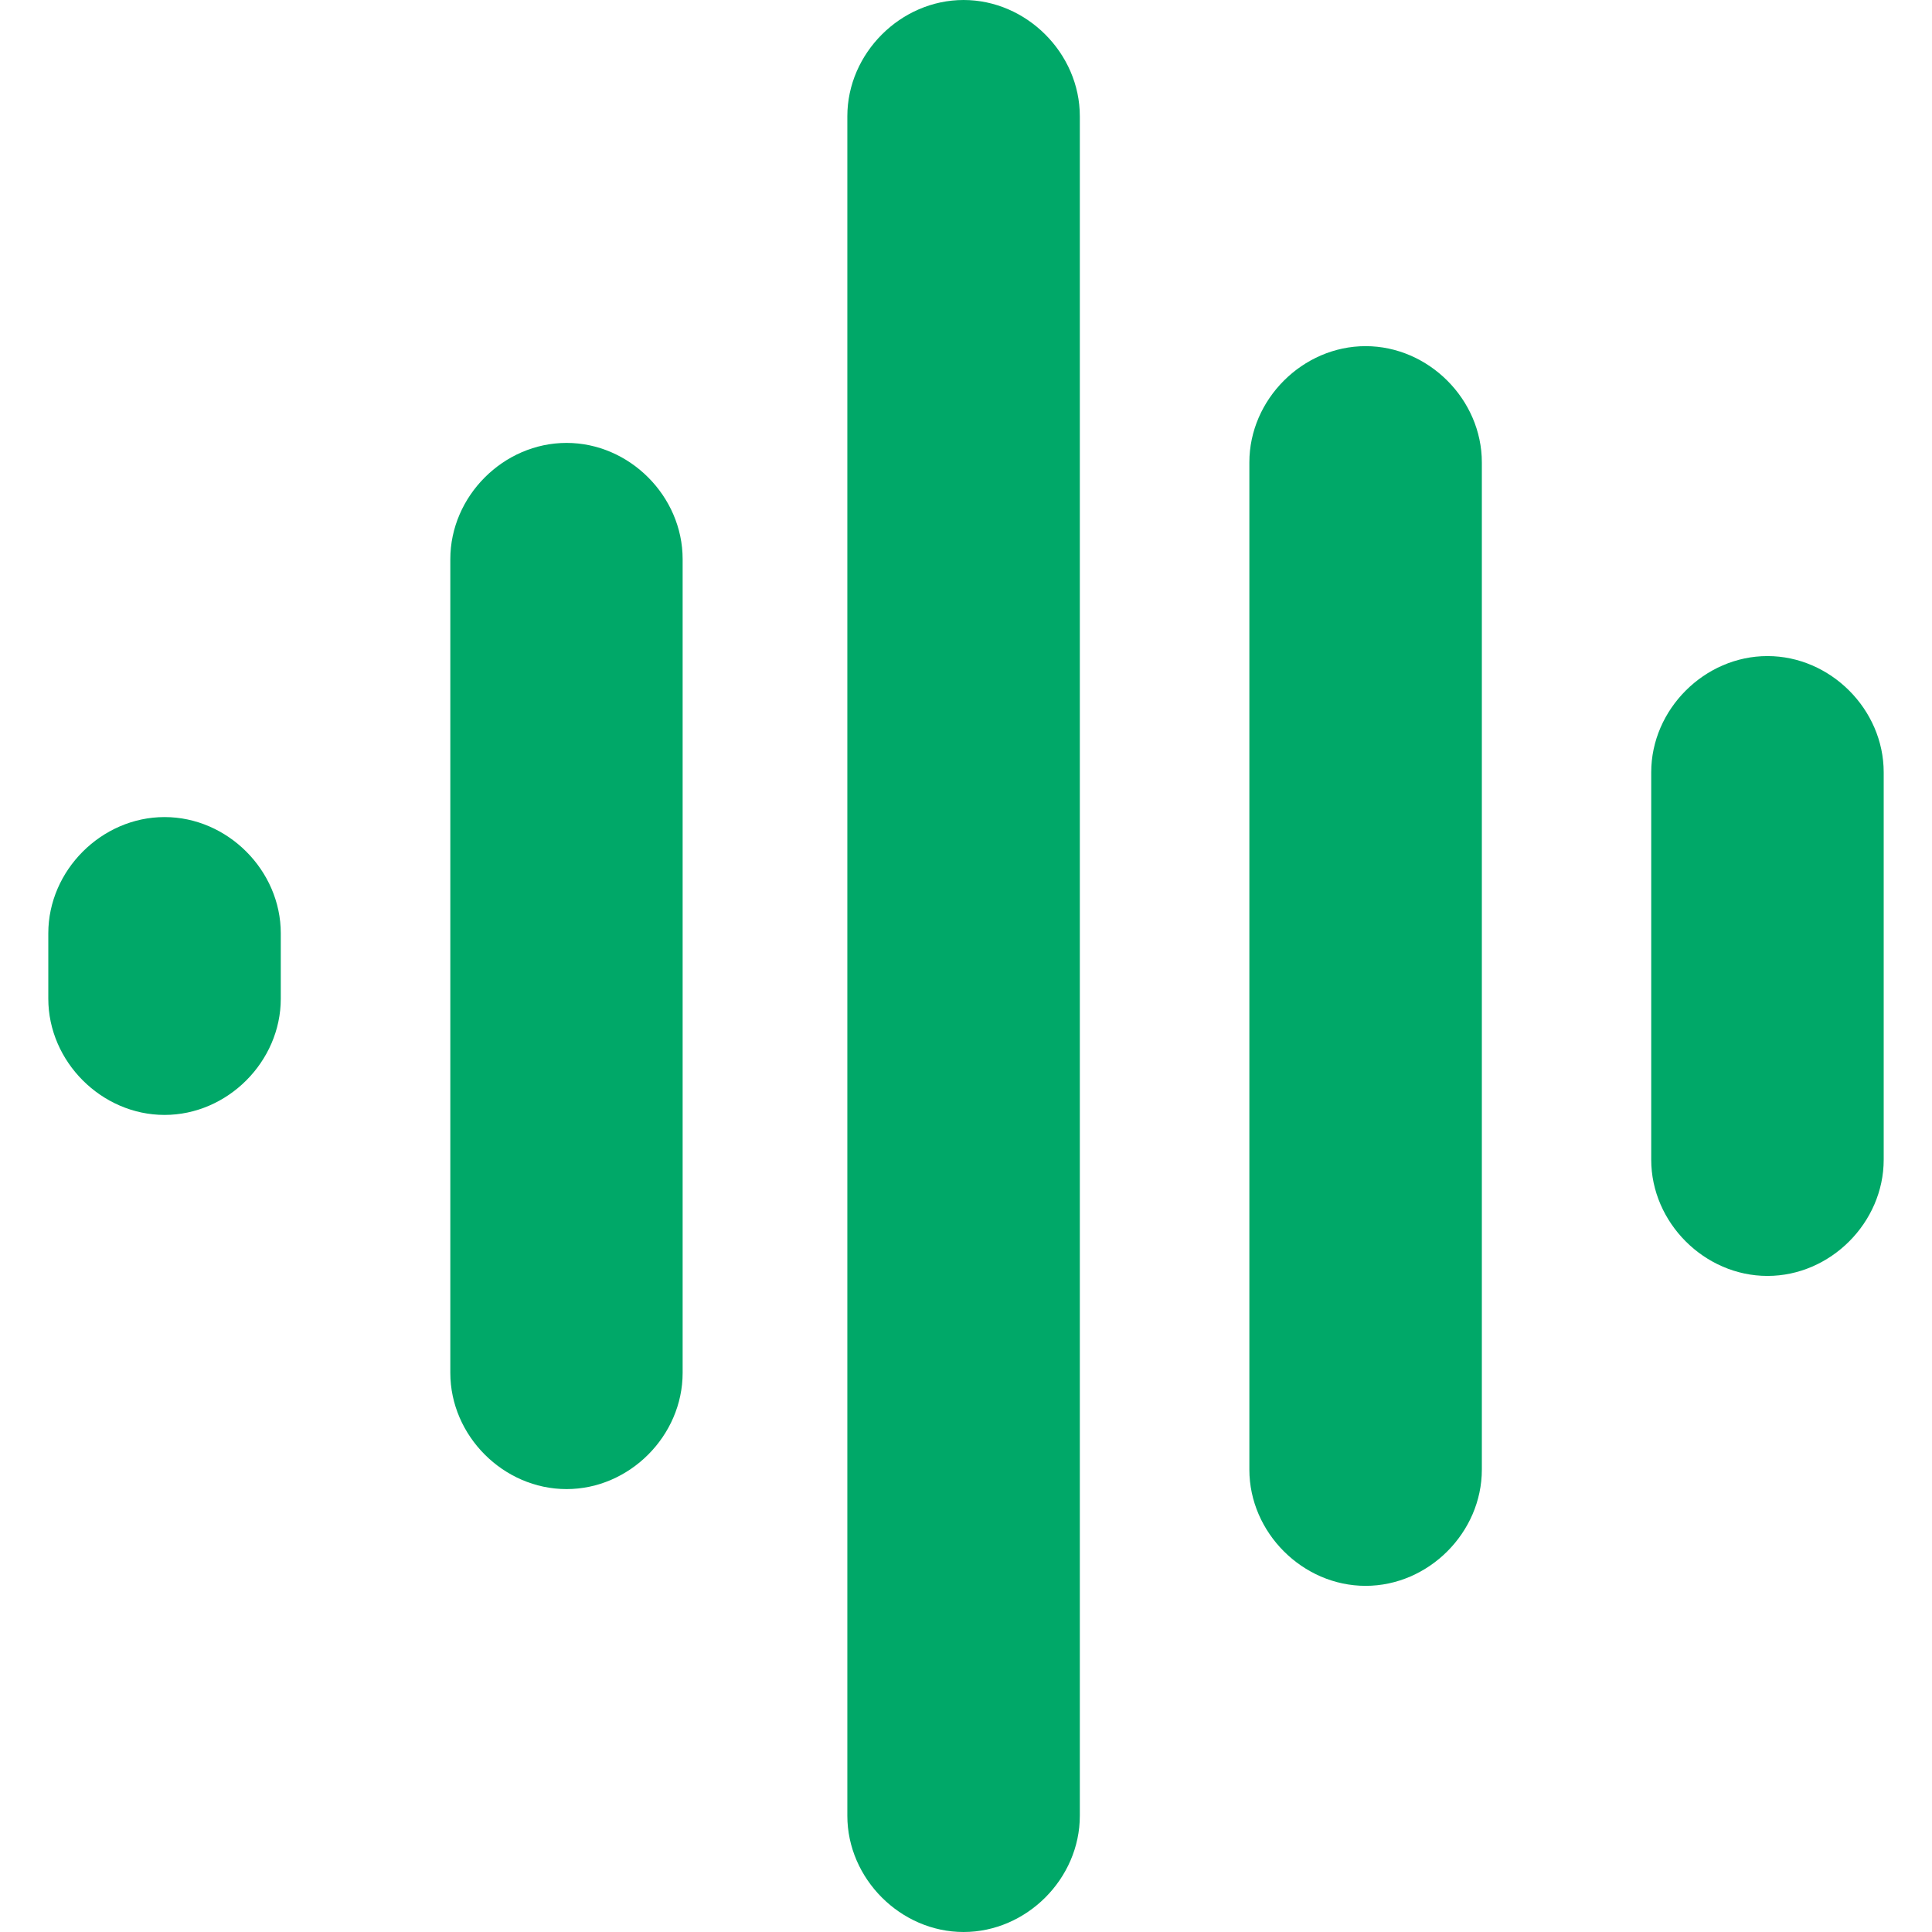 <svg width="12" height="12" viewBox="0 0 12 12" fill="none" xmlns="http://www.w3.org/2000/svg">
<g clip-path="url(#clip0_9283_8891)">
<path d="M1.744 5.797V6.203C1.744 6.594 1.413 6.925 1.022 6.925C0.631 6.925 0.3 6.594 0.3 6.203V5.797C0.3 5.406 0.631 5.075 1.022 5.075C1.413 5.075 1.744 5.406 1.744 5.797Z" fill="#00A868"/>
<path d="M4.24 3.473V8.527C4.24 8.918 3.91 9.249 3.519 9.249C3.127 9.249 2.797 8.918 2.797 8.527V3.473C2.797 3.082 3.127 2.751 3.519 2.751C3.91 2.751 4.24 3.082 4.24 3.473Z" fill="#00A868"/>
<path d="M6.707 0.722V11.278C6.707 11.669 6.376 12 5.985 12C5.594 12 5.263 11.669 5.263 11.278V0.722C5.263 0.331 5.594 0 5.985 0C6.376 0 6.707 0.331 6.707 0.722Z" fill="#00A868"/>
<path d="M11.7 4.797V7.203C11.7 7.594 11.369 7.925 10.978 7.925C10.587 7.925 10.256 7.594 10.256 7.203V4.797C10.256 4.406 10.587 4.075 10.978 4.075C11.369 4.075 11.7 4.406 11.7 4.797Z" fill="#00A868"/>
<path d="M9.204 2.872V9.128C9.204 9.519 8.873 9.85 8.482 9.85C8.091 9.85 7.76 9.519 7.76 9.128V2.872C7.76 2.481 8.091 2.15 8.482 2.15C8.873 2.15 9.204 2.481 9.204 2.872Z" fill="#00A868"/>
</g>
<defs>
<clipPath id="clip0_9283_8891">
<rect width="12" height="12" fill="white"/>
</clipPath>
</defs>
</svg>
